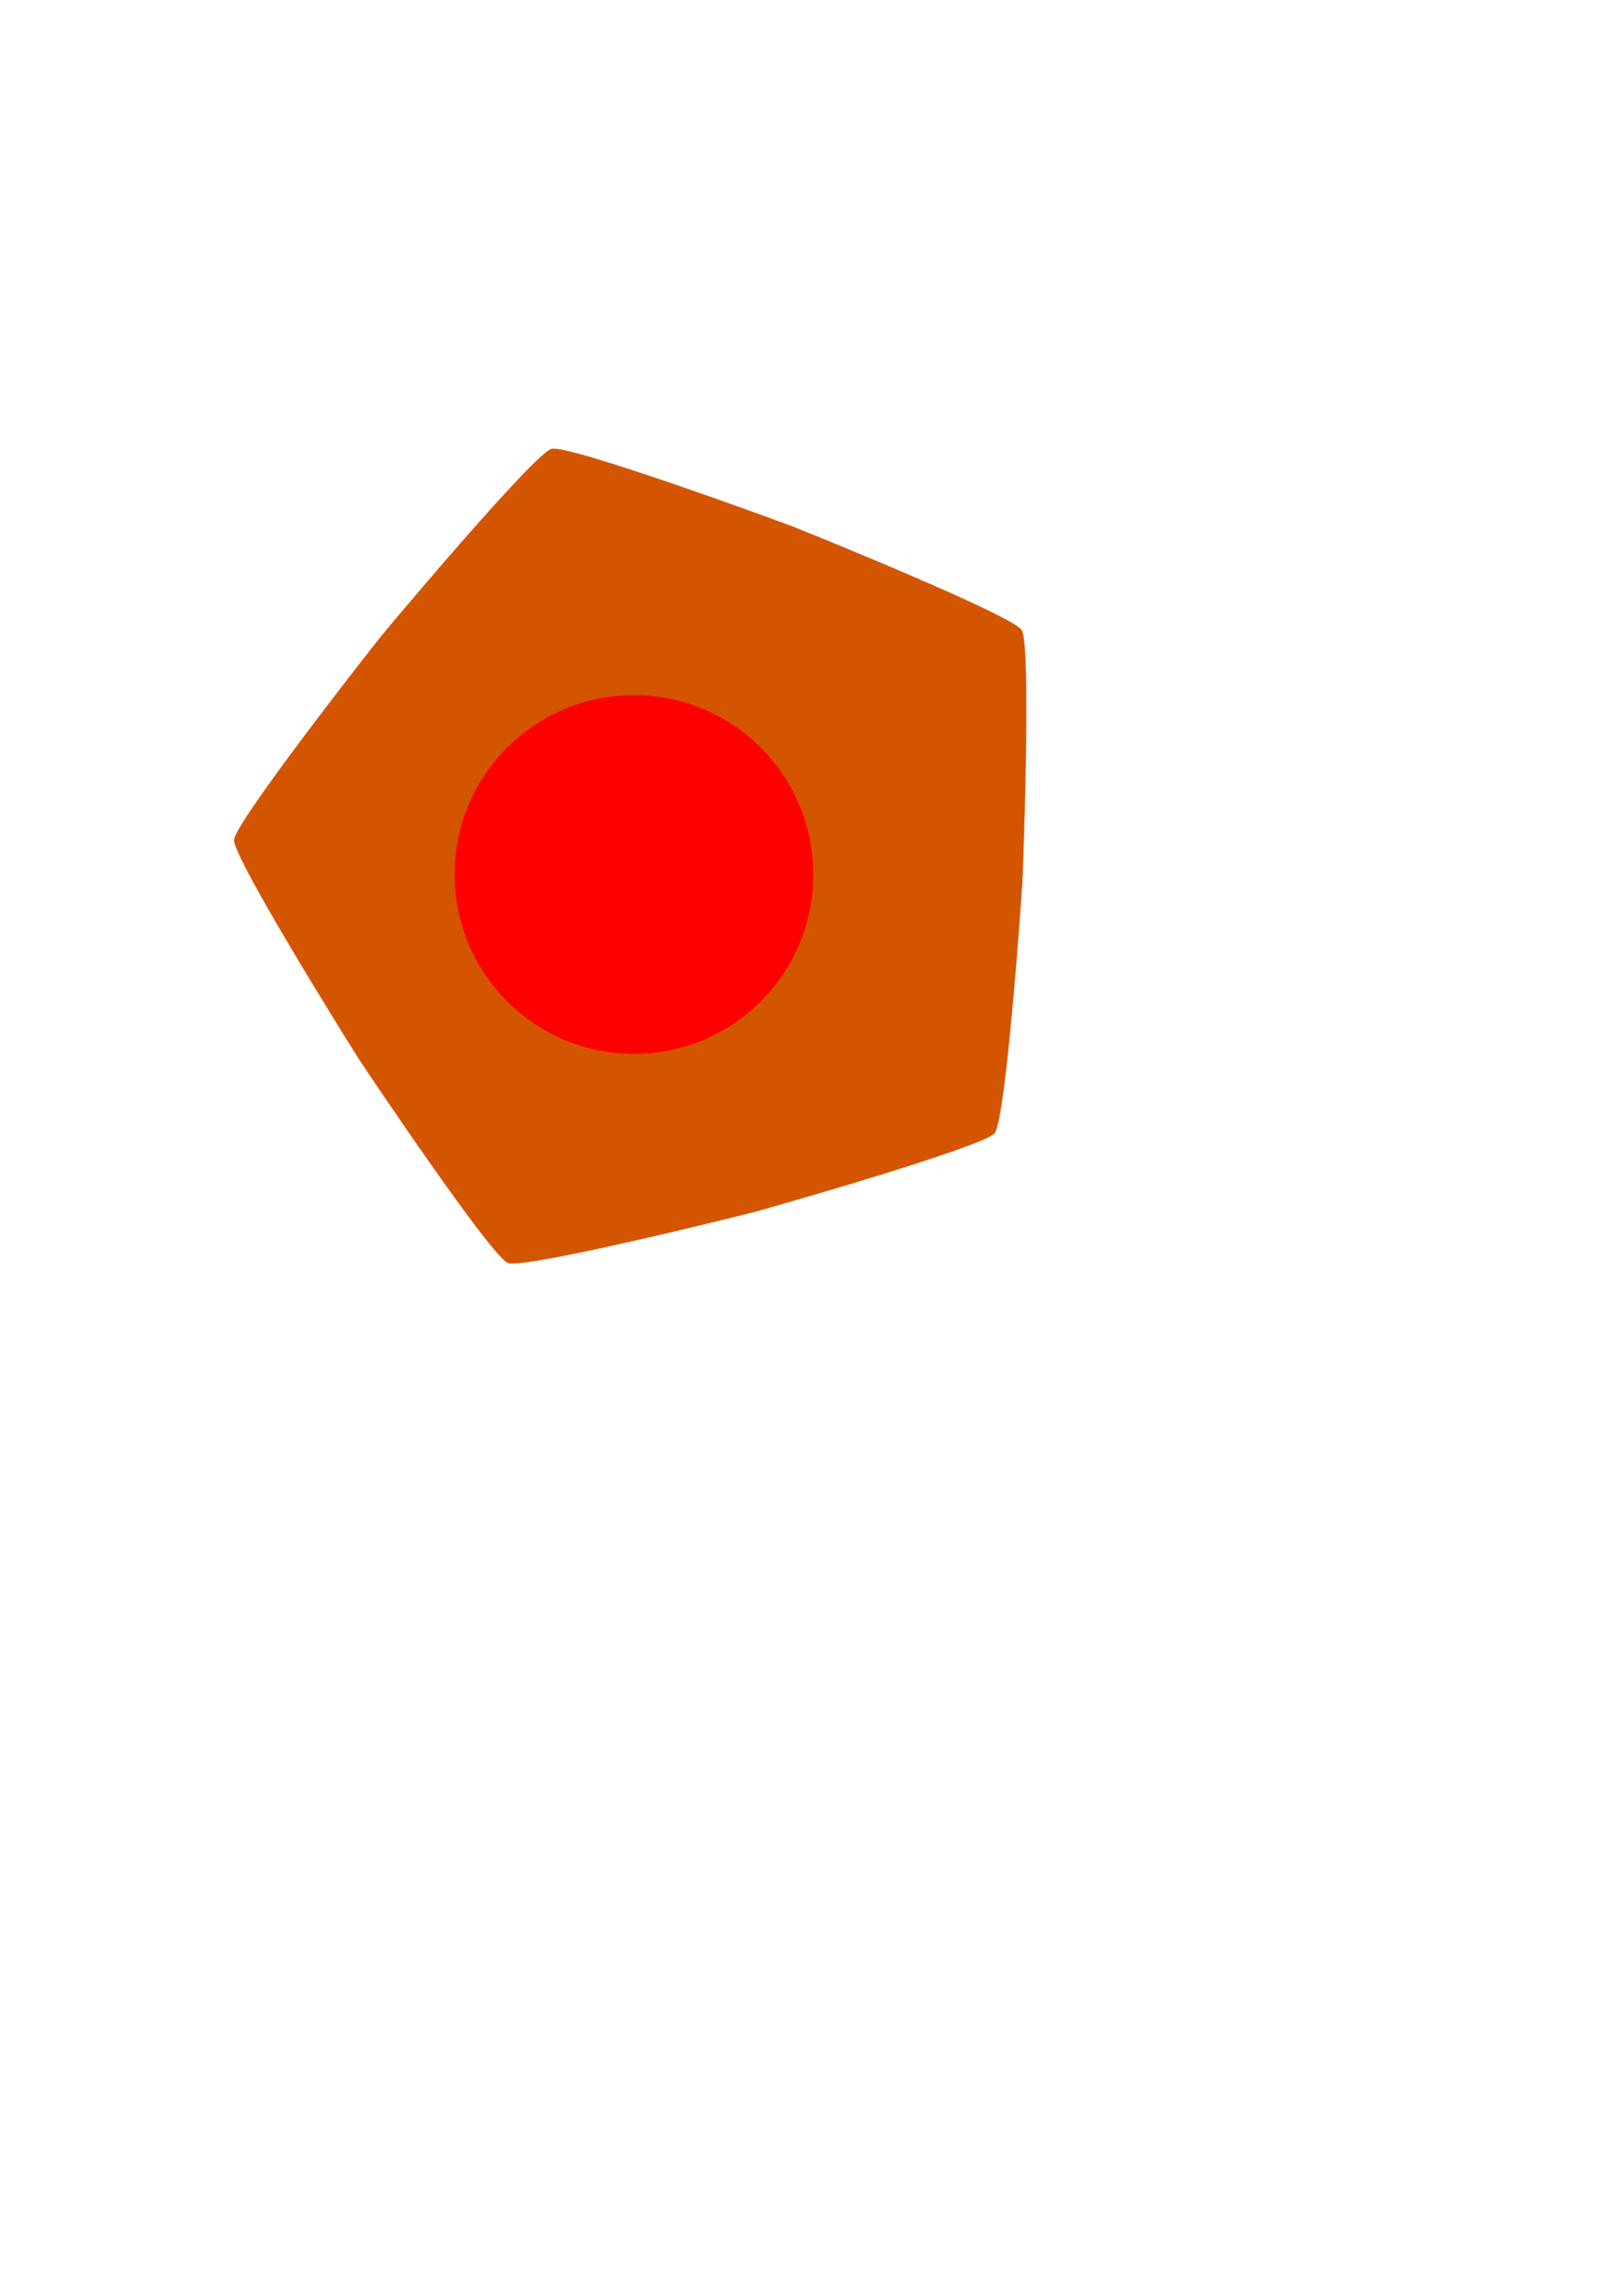 <?xml version="1.0" encoding="UTF-8" standalone="no"?>
<!-- Created with Inkscape (http://www.inkscape.org/) -->

<svg
   width="210mm"
   height="297mm"
   viewBox="0 0 210 297"
   version="1.1"
   id="svg1"
   inkscape:version="1.3.2 (091e20e, 2023-11-25, custom)"
   sodipodi:docname="submit.svg"
   xmlns:inkscape="http://www.inkscape.org/namespaces/inkscape"
   xmlns:sodipodi="http://sodipodi.sourceforge.net/DTD/sodipodi-0.dtd"
   xmlns="http://www.w3.org/2000/svg"
   xmlns:svg="http://www.w3.org/2000/svg">
  <sodipodi:namedview
     id="namedview1"
     pagecolor="#ffffff"
     bordercolor="#000000"
     borderopacity="0.25"
     inkscape:showpageshadow="2"
     inkscape:pageopacity="0.0"
     inkscape:pagecheckerboard="0"
     inkscape:deskcolor="#d1d1d1"
     inkscape:document-units="mm"
     inkscape:zoom="0.62092452"
     inkscape:cx="396.18342"
     inkscape:cy="561.25984"
     inkscape:window-width="1920"
     inkscape:window-height="974"
     inkscape:window-x="-11"
     inkscape:window-y="-11"
     inkscape:window-maximized="1"
     inkscape:current-layer="layer1" />
  <defs
     id="defs1" />
  <g
     inkscape:label="Layer 1"
     inkscape:groupmode="layer"
     id="layer1">
    <path
       sodipodi:type="star"
       style="fill:#d45500;fill-rule:evenodd;stroke:#d45500;stroke-width:0.031;stroke-linecap:round;stroke-linejoin:round;stroke-miterlimit:0;paint-order:fill markers stroke"
       id="path1"
       inkscape:flatsided="false"
       sodipodi:sides="5"
       sodipodi:cx="85.648491"
       sodipodi:cy="111.64132"
       sodipodi:r1="55.435505"
       sodipodi:r2="46.688023"
       sodipodi:arg1="0.6819437"
       sodipodi:arg2="1.3102622"
       inkscape:rounded="0.07"
       inkscape:randomized="0"
       d="m 128.686,146.583 c -1.44,1.774 -28.803,9.583 -31.011,10.171 -2.207,0.588 -29.827,7.437 -31.958,6.616 -2.132,-0.821 -18.014,-24.432 -19.256,-26.35 -1.242,-1.918 -16.29,-26.069 -16.168,-28.35 0.122,-2.281 17.67,-24.683 19.11,-26.456 1.44,-1.774 19.759,-23.549 21.966,-24.137 2.207,-0.588 28.935,9.177 31.067,9.999 2.132,0.821 28.502,11.515 29.744,13.432 1.242,1.918 0.213,30.355 0.091,32.636 -0.122,2.281 -2.144,30.665 -3.584,32.439 z"
       inkscape:transform-center-x="4.1097257"
       inkscape:transform-center-y="-0.89681888" />
    <circle
       style="fill:#ff0000;fill-rule:evenodd;stroke:#d45500;stroke-width:0.031;stroke-linecap:round;stroke-linejoin:round;stroke-miterlimit:0;paint-order:fill markers stroke"
       id="path2"
       cx="82.027"
       cy="113.133"
       r="23.223" />
  </g>
</svg>
